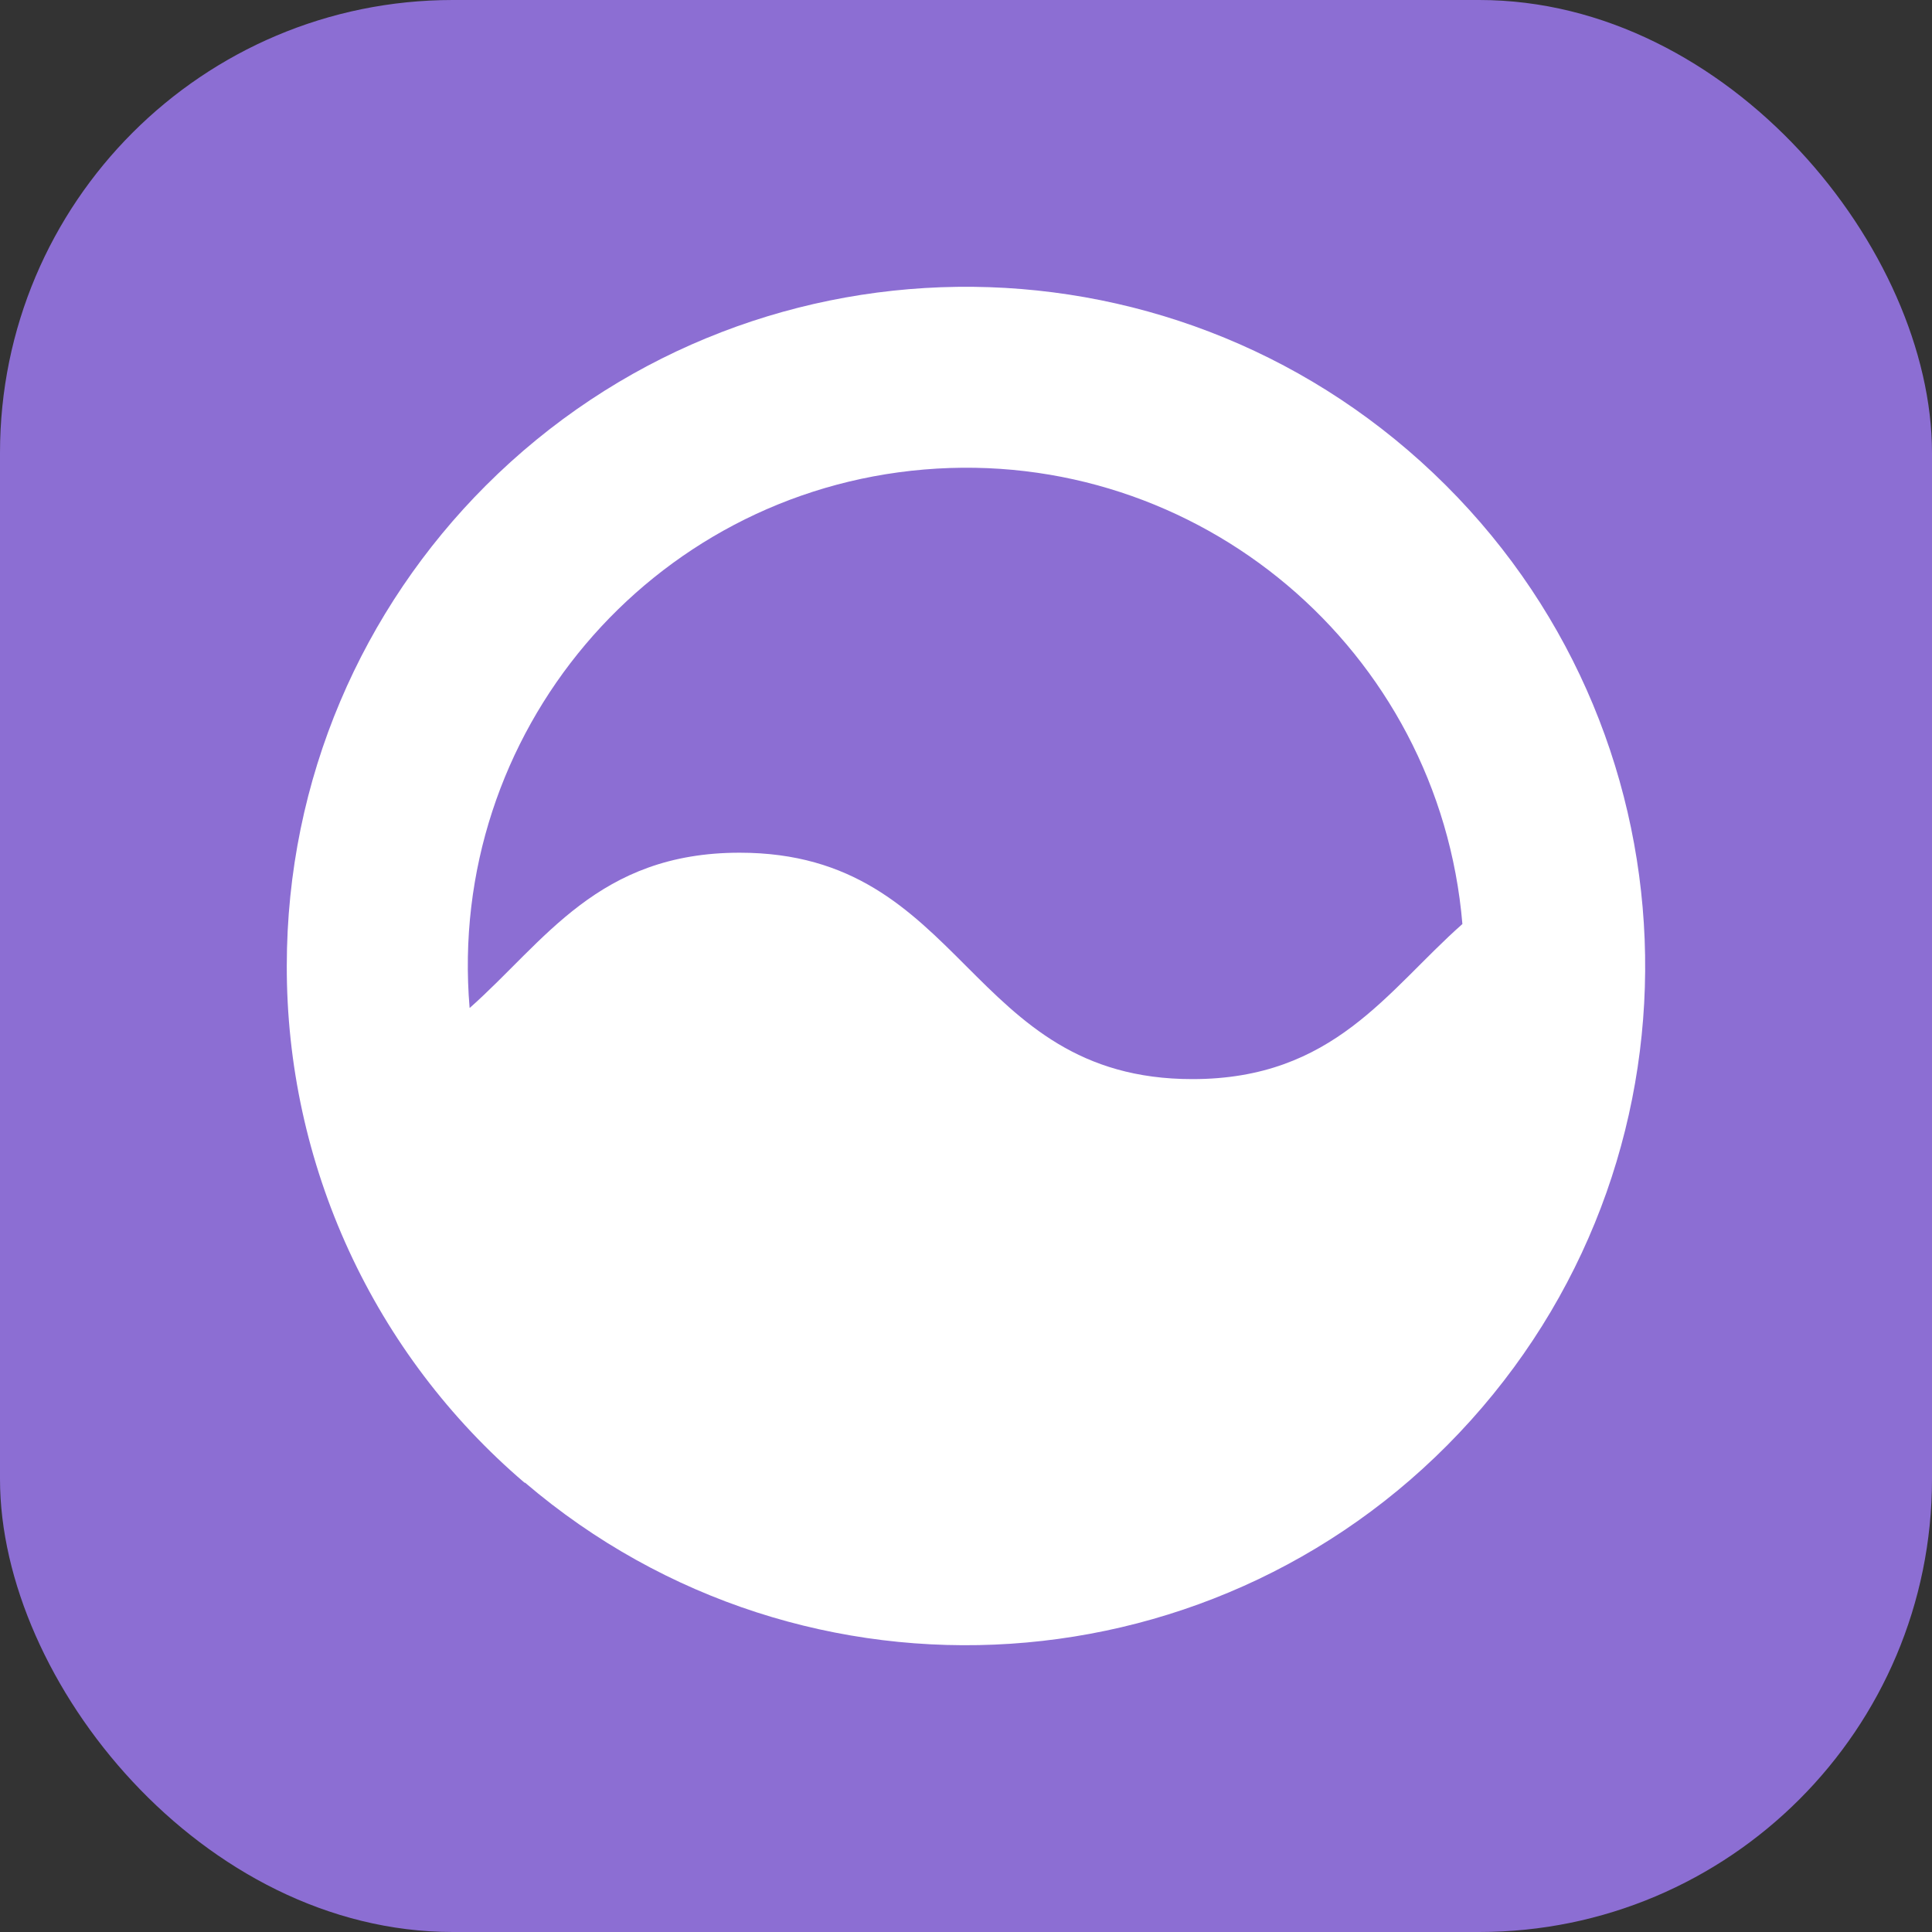 <svg width="256" height="256" viewBox="0 0 256 256" fill="none" xmlns="http://www.w3.org/2000/svg">
<rect x="0" y="0" width="256" height="256" fill="#333333" stroke="none"/>
<rect width="256" height="256" rx="60" fill="#8C6ED3" />
<path d="M69.5 196.463C59.602 188.013 51.658 177.513 46.219 165.69C40.78 153.866 37.976 141.002 38 127.988C38 103.125 48.088 80.626 64.363 64.35C98.863 29.862 154.554 29.138 189.943 62.712C225.328 96.289 227.525 151.943 194.893 188.202C162.26 224.464 106.685 228.128 69.575 196.463H69.5ZM62.263 133.538C72.2 124.725 79.25 112.988 98 112.988C128 112.988 128 142.988 158 142.988C176.75 142.988 183.8 131.25 193.775 122.438C190.711 86.112 158.776 59.149 122.45 62.213C86.124 65.277 59.161 97.212 62.225 133.538H62.263Z" fill="white"/>
</svg>